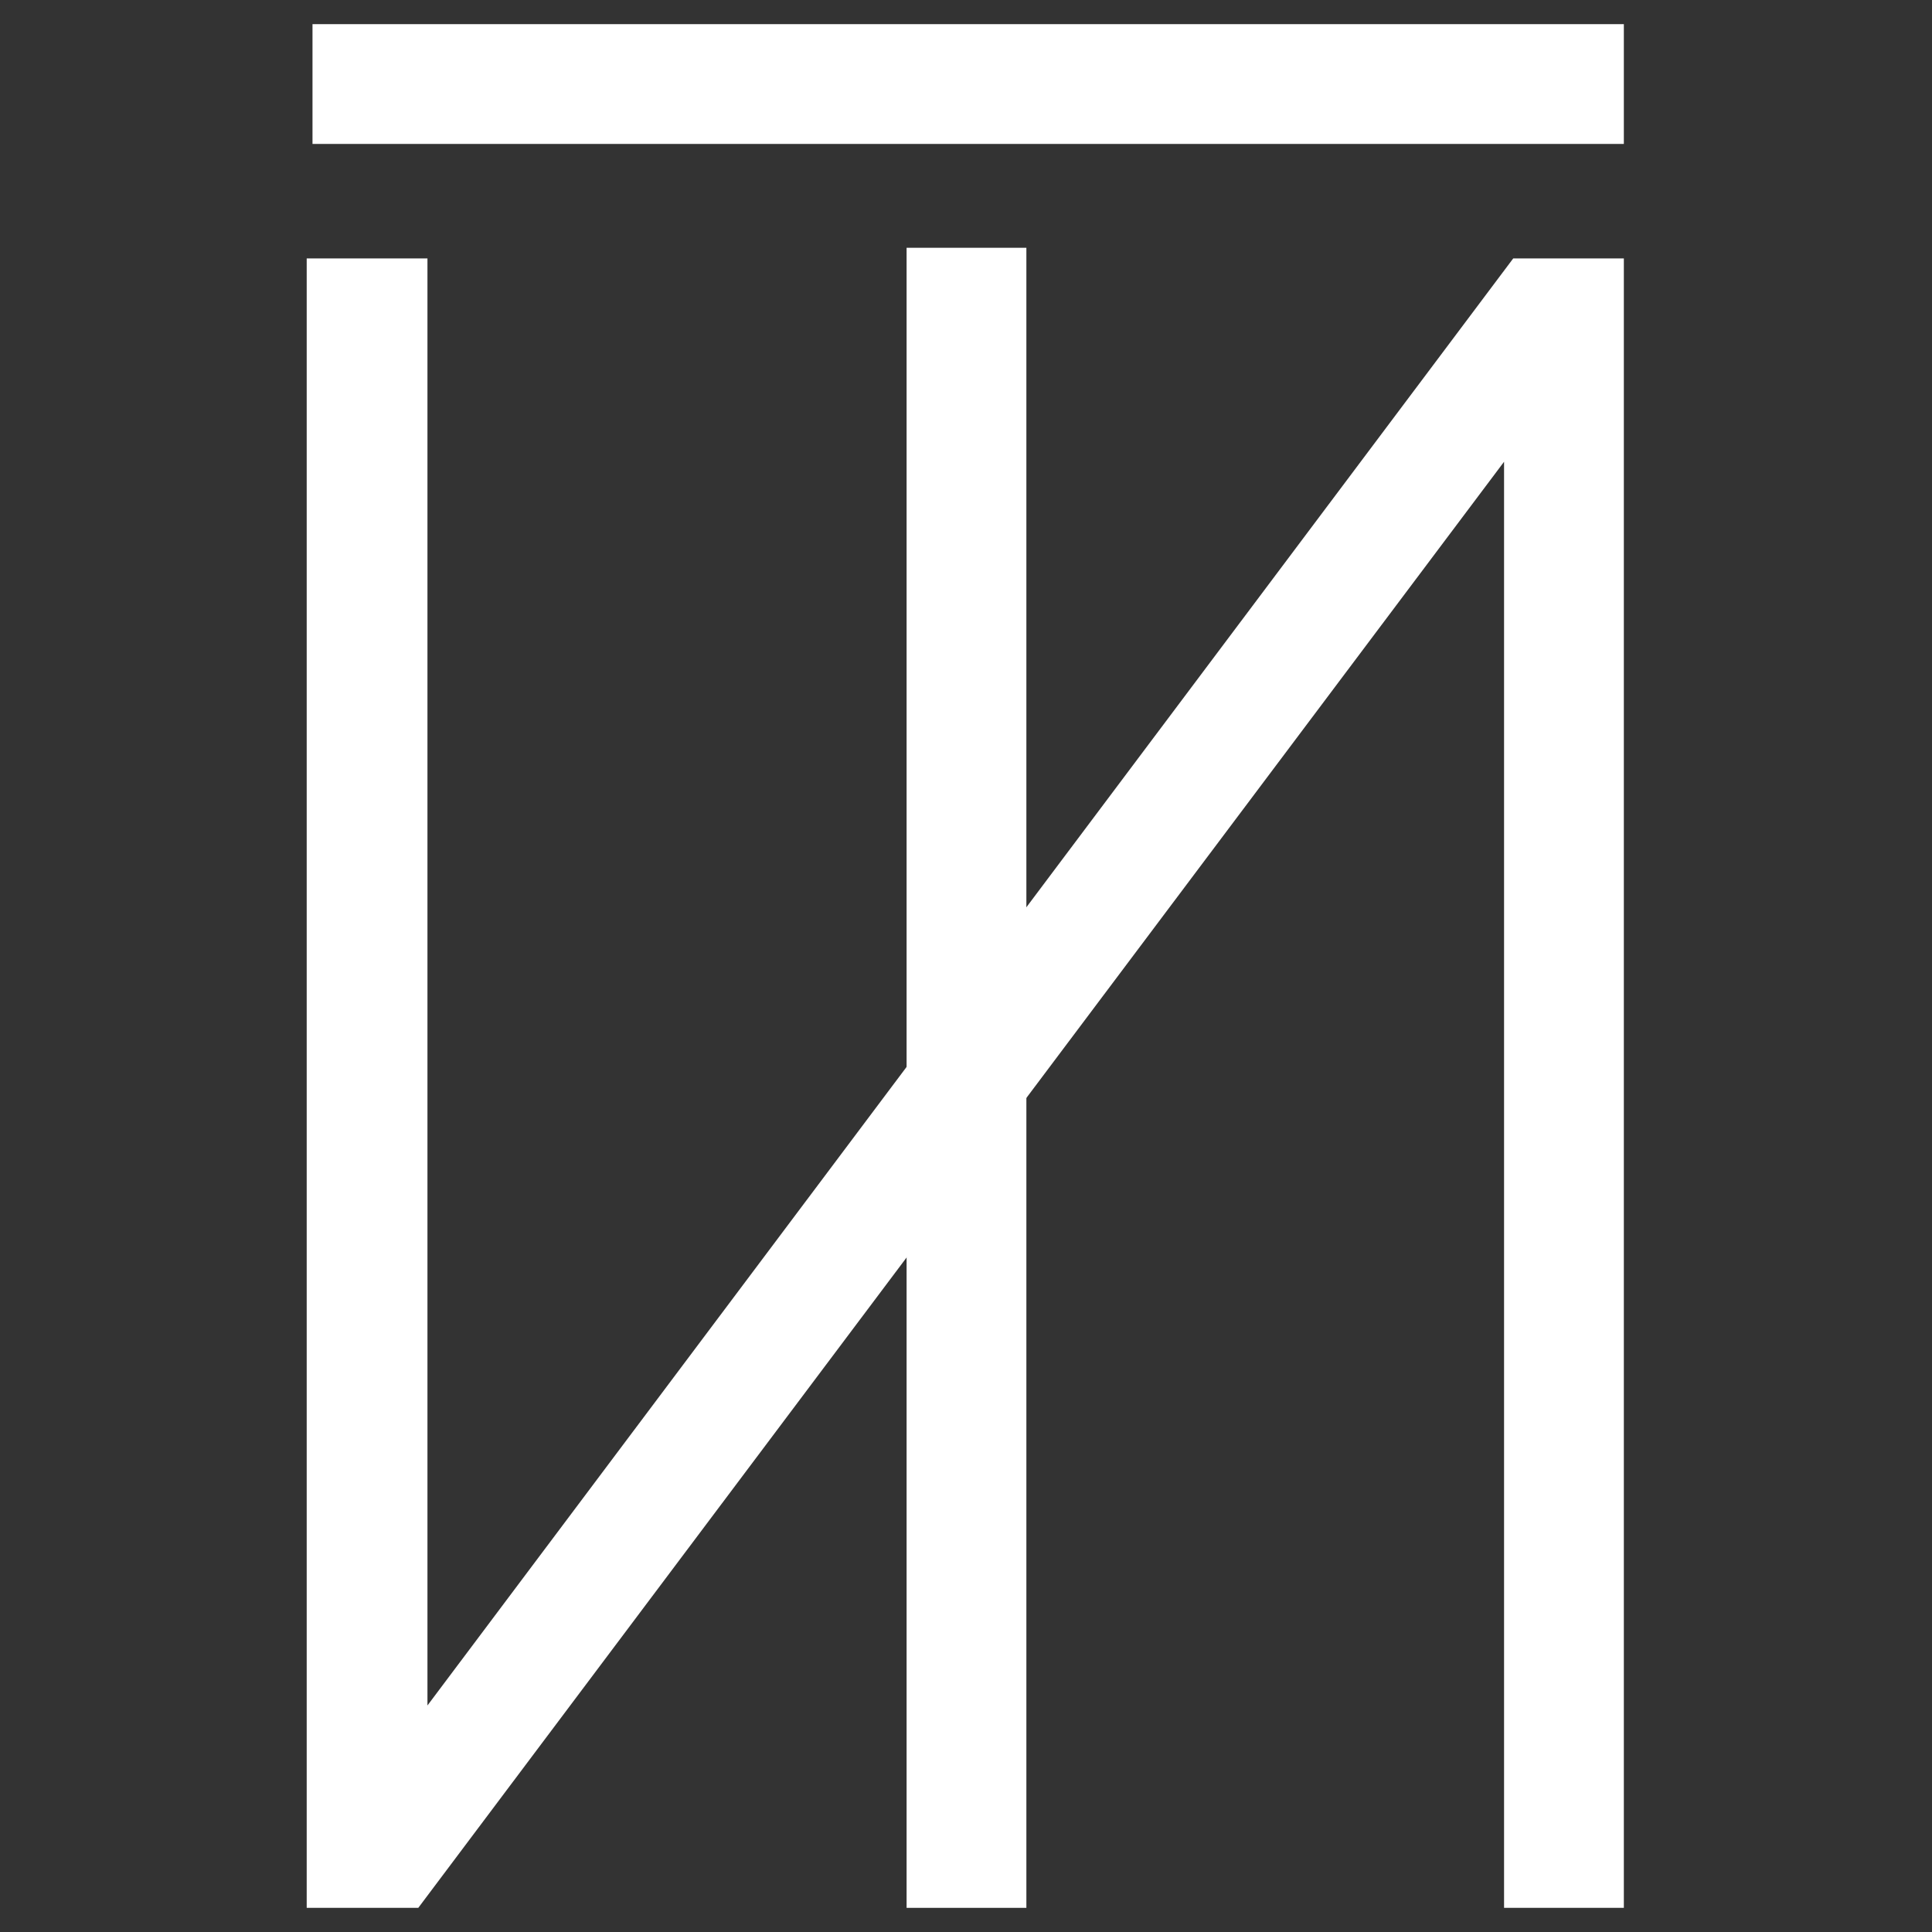 <?xml version="1.0" encoding="UTF-8"?>
<svg id="Ebene_1" xmlns="http://www.w3.org/2000/svg" version="1.1" viewBox="0 0 400 400">
  <rect x="0" y="0" width="400" height="400" fill="#333333" stroke="none"/>
  <!-- Generator: Adobe Illustrator 29.0.0, SVG Export Plug-In . SVG Version: 2.1.0 Build 186)  -->
  <defs>
    <style>
      .st0 {
        fill: #fff;
      }
    </style>
  </defs>
  <path class="st0" d="M63.5,53.5v341.5h23.1L311.4,95.6v299.4h24.8V53.5h-22.9L88.5,353.1V53.5h-25Z"/>
  <rect class="st0" x="187.7" y="51.3" width="24.8" height="343.7"/>
  <rect class="st0" x="64.7" y="5" width="271.5" height="24.8"/>
</svg>